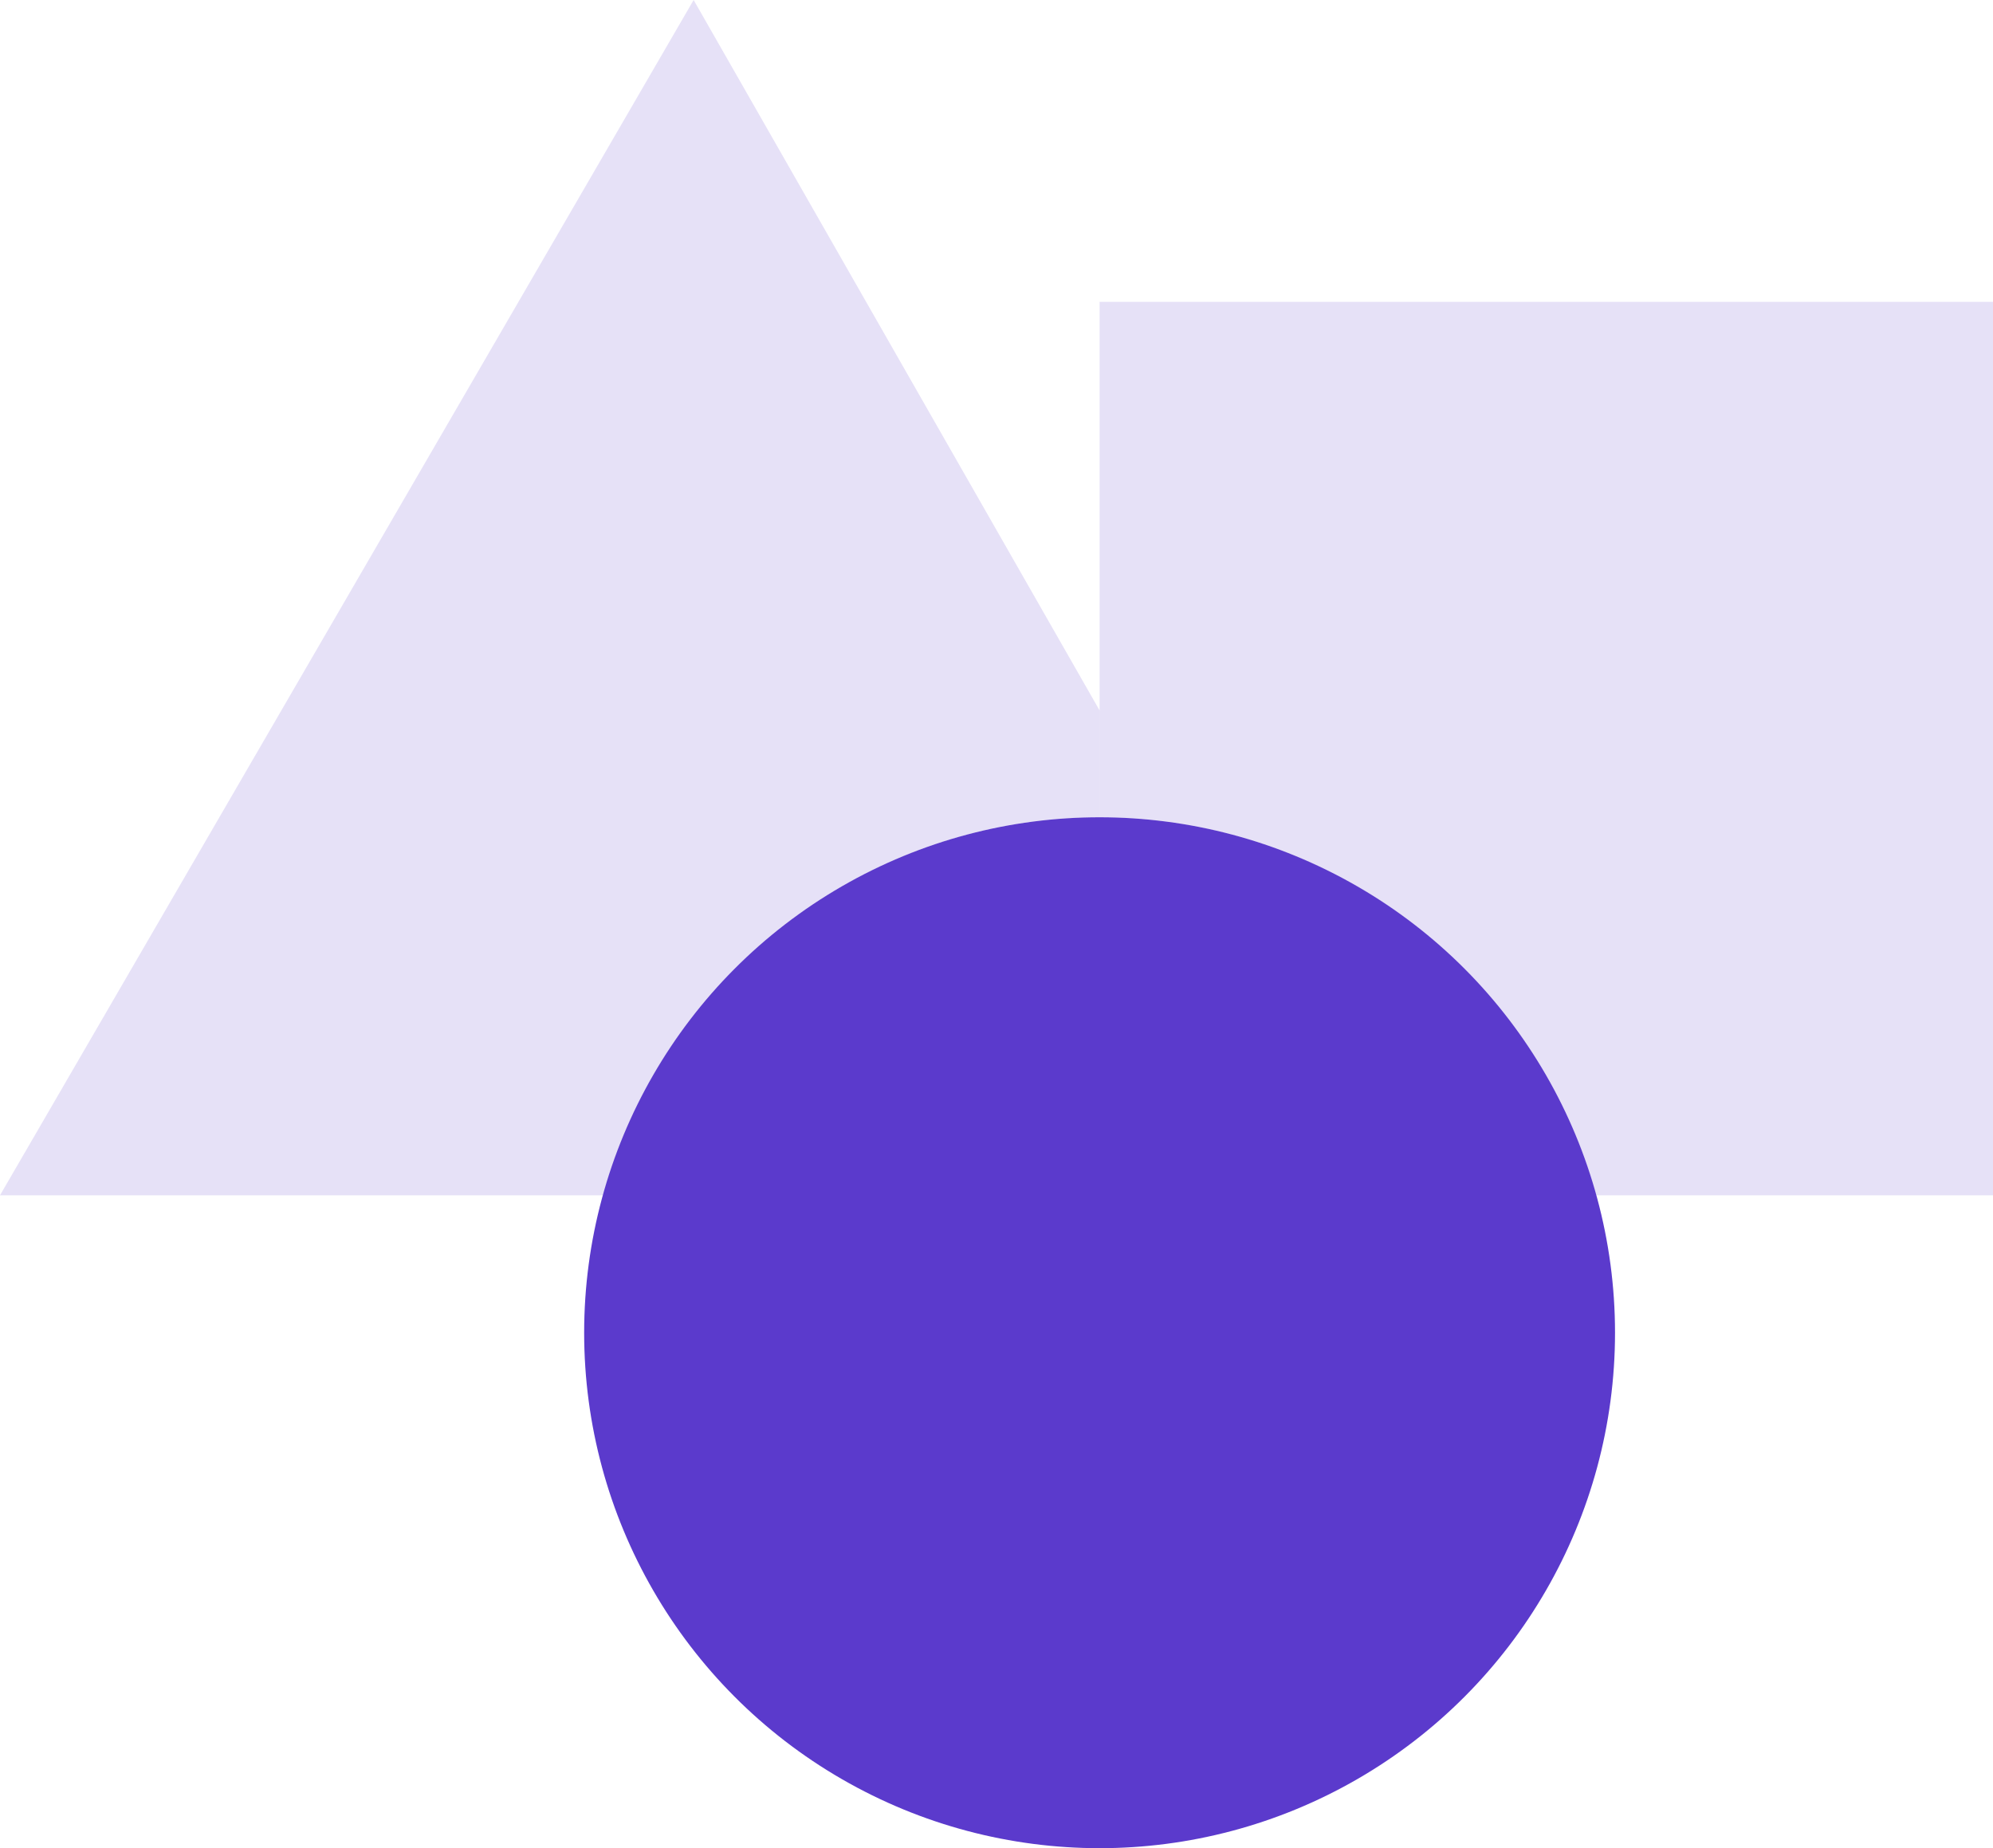 <svg xmlns="http://www.w3.org/2000/svg" width="58" height="53.783" viewBox="0 0 58 53.783">
  <g id="icon_02" data-name="icon 02" transform="translate(5919 15710)">
    <circle id="Ellipse_14" data-name="Ellipse 14" cx="15" cy="15" r="15" transform="translate(-5902 -15686.217)" fill="#5b3acc"/>
    <path id="Path_83" data-name="Path 83" d="M32,10.892v15a14.994,14.994,0,0,1,14.444,11H58v-26H32Z" transform="translate(-5919 -15712.108)" fill="rgba(91,58,204,0.15)"/>
    <path id="Path_84" data-name="Path 84" d="M32,25.892v-3.11L20.186,2.108,0,36.892H17.556A14.994,14.994,0,0,1,32,25.892Z" transform="translate(-5919 -15712.108)" fill="rgba(91,58,204,0.15)"/>
  </g>
</svg>
